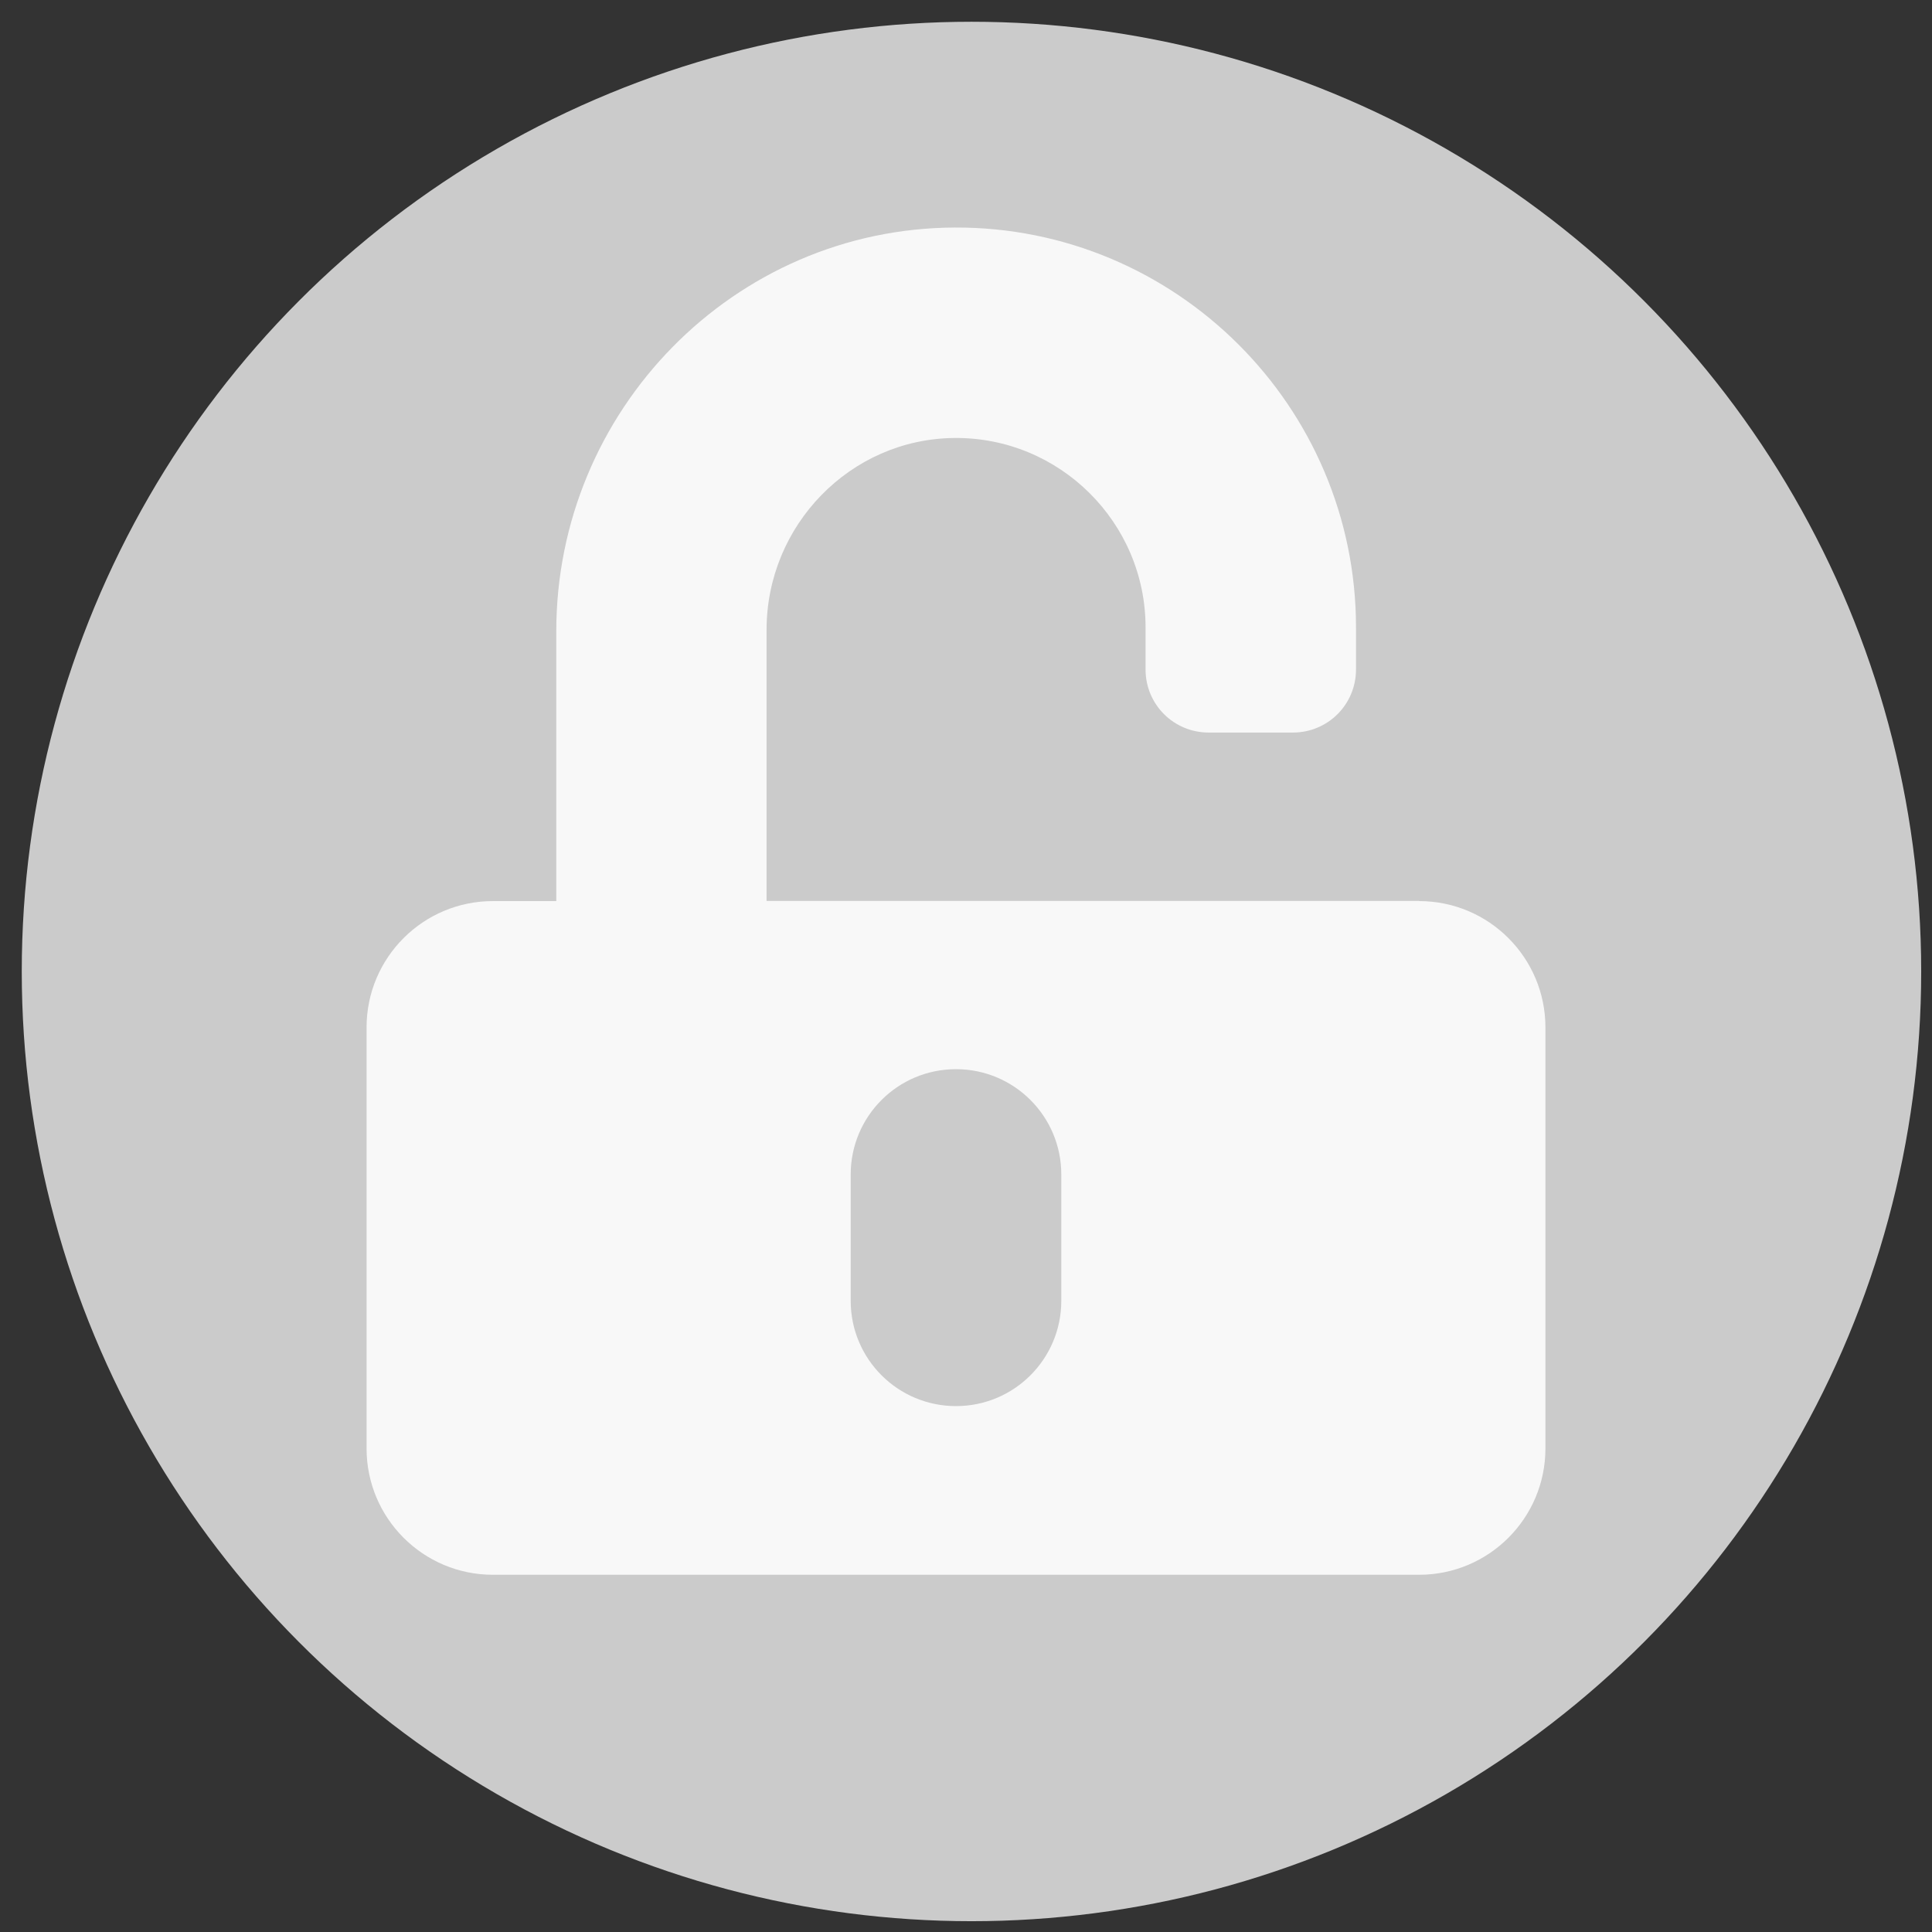 <?xml version="1.0" encoding="UTF-8" standalone="no"?>
<!-- Created with Inkscape (http://www.inkscape.org/) -->

<svg
   xmlns:dc="http://purl.org/dc/elements/1.1/"
   xmlns:cc="http://creativecommons.org/ns#"
   xmlns:rdf="http://www.w3.org/1999/02/22-rdf-syntax-ns#"
   xmlns:svg="http://www.w3.org/2000/svg"
   xmlns="http://www.w3.org/2000/svg"
   xmlns:sodipodi="http://sodipodi.sourceforge.net/DTD/sodipodi-0.dtd"
   xmlns:inkscape="http://www.inkscape.org/namespaces/inkscape"
   width="50"
   height="50"
   viewBox="0 0 13.229 13.229"
   version="1.1"
   id="svg6423"
   inkscape:version="0.92.0 r15299">
  <rect x="0" y="0" width="13.229" height="13.229" fill="#333333" stroke="none"/>
  <defs
     id="defs6417" />
  <sodipodi:namedview
     id="base"
     pagecolor="#ffffff"
     bordercolor="#666666"
     borderopacity="1.0"
     inkscape:pageopacity="0.0"
     inkscape:pageshadow="2"
     inkscape:zoom="10.583235"
     inkscape:cx="24.004639"
     inkscape:cy="12.586763"
     inkscape:document-units="mm"
     inkscape:current-layer="layer1"
     showgrid="false"
     units="px"
     inkscape:window-width="1940"
     inkscape:window-height="1441"
     inkscape:window-x="42"
     inkscape:window-y="1778"
     inkscape:window-maximized="0" />
  <g
     inkscape:label="Calque 1"
     inkscape:groupmode="layer"
     id="layer1"
     transform="translate(0,-283.771)">
    <circle
       style="opacity:1;fill:#cbcbcb;fill-opacity:1;fill-rule:nonzero;stroke:none;stroke-width:2;stroke-linecap:round;stroke-linejoin:bevel;stroke-miterlimit:4;stroke-dasharray:none;stroke-dashoffset:37.795;stroke-opacity:1;paint-order:stroke markers fill"
       id="path4785"
       cx="6.652"
       cy="290.423"
       r="6.503" />
    <path
       id="path6994"
       d="M 9.717,289.94 H 5.249 v -1.857 c 0,-0.713 0.571,-1.306 1.285,-1.313 0.721,-0.007 1.31,0.578 1.31,1.297 v 0.288 c 0,0.24 0.193,0.432 0.432,0.432 h 0.577 c 0.24,0 0.432,-0.193 0.432,-0.432 v -0.288 c 0,-1.513 -1.234,-2.744 -2.747,-2.738 -1.513,0.006 -2.729,1.252 -2.729,2.765 v 1.847 H 3.375 c -0.477,0 -0.865,0.387 -0.865,0.865 v 2.883 c 0,0.477 0.387,0.865 0.865,0.865 h 6.342 c 0.477,0 0.865,-0.387 0.865,-0.865 v -2.883 c 0,-0.477 -0.387,-0.865 -0.865,-0.865 z m -2.45,2.738 c 0,0.398 -0.322,0.721 -0.721,0.721 -0.398,0 -0.721,-0.322 -0.721,-0.721 v -0.865 c 0,-0.398 0.322,-0.721 0.721,-0.721 0.398,0 0.721,0.322 0.721,0.721 z"
       inkscape:connector-curvature="0"
       style="fill:#f8f8f8;fill-opacity:1;stroke-width:0.265" />
  </g>
</svg>
